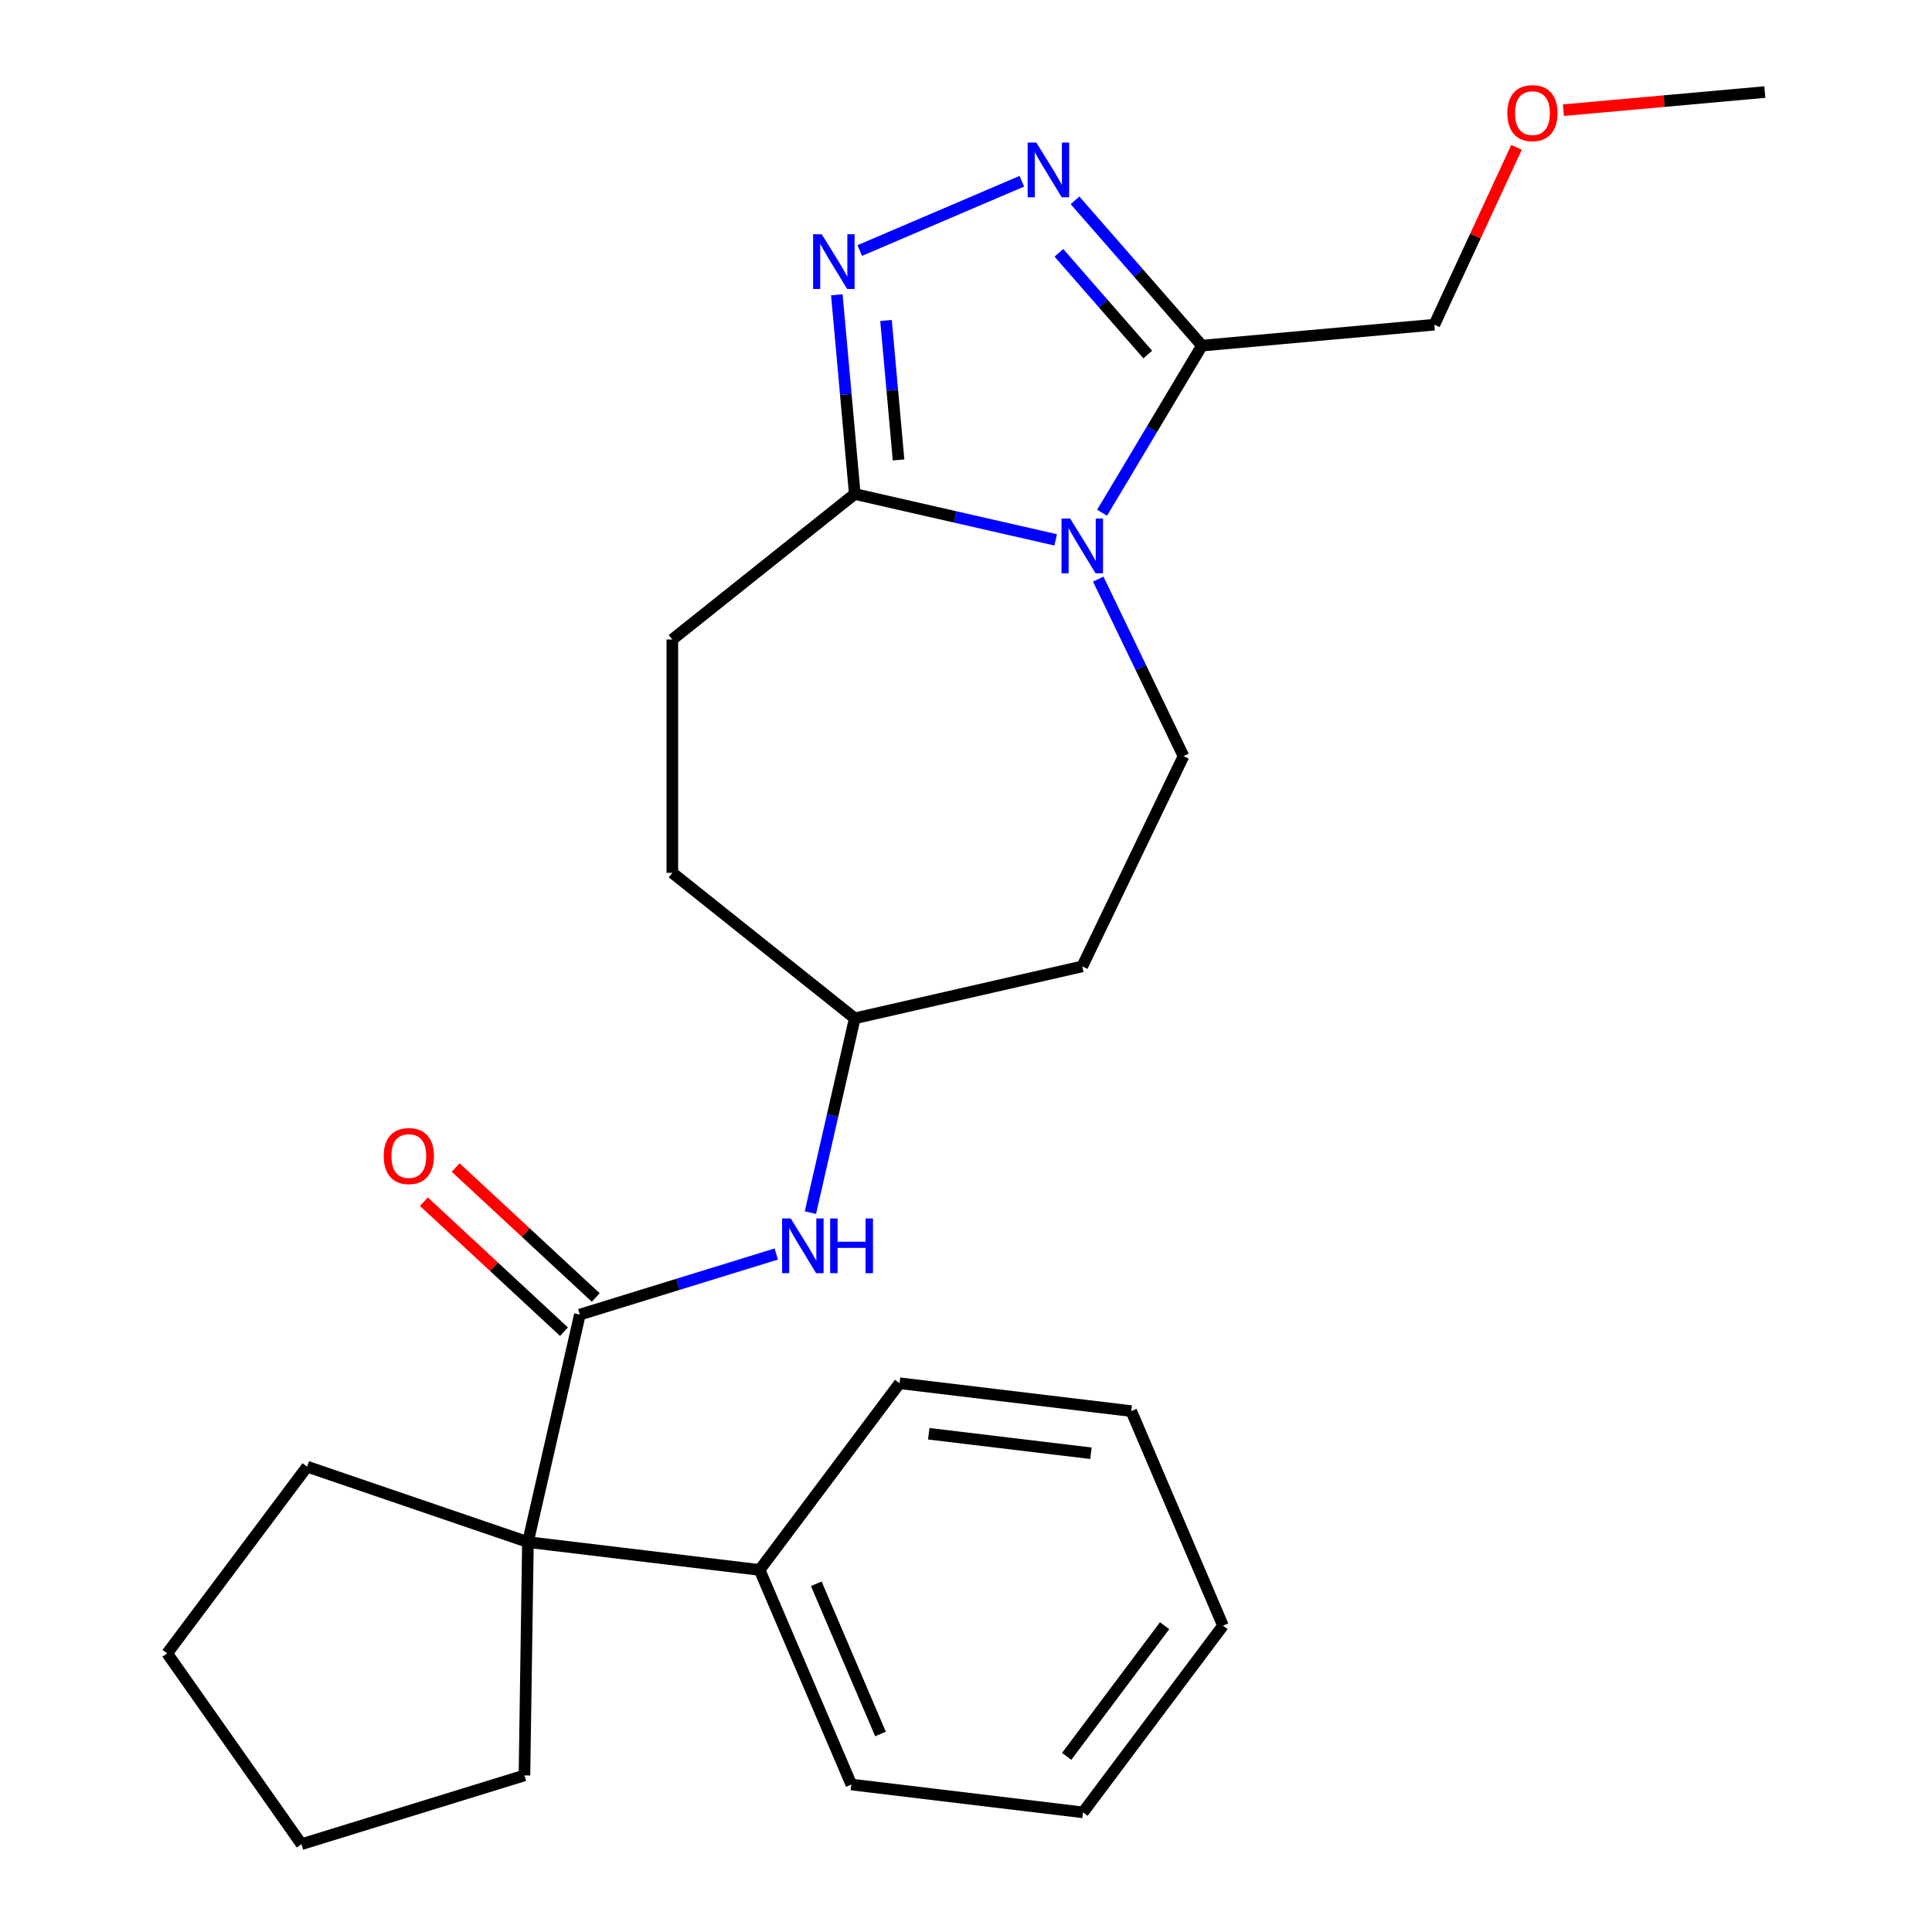 <?xml version='1.0' encoding='iso-8859-1'?>
<svg version='1.1' baseProfile='full'
              xmlns='http://www.w3.org/2000/svg'
                      xmlns:rdkit='http://www.rdkit.org/xml'
                      xmlns:xlink='http://www.w3.org/1999/xlink'
                  xml:space='preserve'
width='1000px' height='1000px' viewBox='0 0 1000 1000'>
<!-- END OF HEADER -->
<rect style='opacity:1.0;fill:#FFFFFF;stroke:none' width='1000' height='1000' x='0' y='0'> </rect>
<path class='bond-2' d='M 570.441,265.39 L 596.283,222.139' style='fill:none;fill-rule:evenodd;stroke:#0000FF;stroke-width:6px;stroke-linecap:butt;stroke-linejoin:miter;stroke-opacity:1' />
<path class='bond-2' d='M 596.283,222.139 L 622.124,178.888' style='fill:none;fill-rule:evenodd;stroke:#000000;stroke-width:6px;stroke-linecap:butt;stroke-linejoin:miter;stroke-opacity:1' />
<path class='bond-3' d='M 546.418,279.429 L 494.422,267.562' style='fill:none;fill-rule:evenodd;stroke:#0000FF;stroke-width:6px;stroke-linecap:butt;stroke-linejoin:miter;stroke-opacity:1' />
<path class='bond-3' d='M 494.422,267.562 L 442.427,255.694' style='fill:none;fill-rule:evenodd;stroke:#000000;stroke-width:6px;stroke-linecap:butt;stroke-linejoin:miter;stroke-opacity:1' />
<path class='bond-6' d='M 568.45,299.749 L 590.515,345.568' style='fill:none;fill-rule:evenodd;stroke:#0000FF;stroke-width:6px;stroke-linecap:butt;stroke-linejoin:miter;stroke-opacity:1' />
<path class='bond-6' d='M 590.515,345.568 L 612.581,391.387' style='fill:none;fill-rule:evenodd;stroke:#000000;stroke-width:6px;stroke-linecap:butt;stroke-linejoin:miter;stroke-opacity:1' />
<path class='bond-0' d='M 556.419,103.682 L 589.271,141.285' style='fill:none;fill-rule:evenodd;stroke:#0000FF;stroke-width:6px;stroke-linecap:butt;stroke-linejoin:miter;stroke-opacity:1' />
<path class='bond-0' d='M 589.271,141.285 L 622.124,178.888' style='fill:none;fill-rule:evenodd;stroke:#000000;stroke-width:6px;stroke-linecap:butt;stroke-linejoin:miter;stroke-opacity:1' />
<path class='bond-0' d='M 548.084,130.856 L 571.08,157.178' style='fill:none;fill-rule:evenodd;stroke:#0000FF;stroke-width:6px;stroke-linecap:butt;stroke-linejoin:miter;stroke-opacity:1' />
<path class='bond-0' d='M 571.08,157.178 L 594.077,183.5' style='fill:none;fill-rule:evenodd;stroke:#000000;stroke-width:6px;stroke-linecap:butt;stroke-linejoin:miter;stroke-opacity:1' />
<path class='bond-26' d='M 528.9,93.814 L 444.986,129.681' style='fill:none;fill-rule:evenodd;stroke:#0000FF;stroke-width:6px;stroke-linecap:butt;stroke-linejoin:miter;stroke-opacity:1' />
<path class='bond-1' d='M 433.147,152.582 L 437.787,204.138' style='fill:none;fill-rule:evenodd;stroke:#0000FF;stroke-width:6px;stroke-linecap:butt;stroke-linejoin:miter;stroke-opacity:1' />
<path class='bond-1' d='M 437.787,204.138 L 442.427,255.694' style='fill:none;fill-rule:evenodd;stroke:#000000;stroke-width:6px;stroke-linecap:butt;stroke-linejoin:miter;stroke-opacity:1' />
<path class='bond-1' d='M 458.597,165.883 L 461.845,201.973' style='fill:none;fill-rule:evenodd;stroke:#0000FF;stroke-width:6px;stroke-linecap:butt;stroke-linejoin:miter;stroke-opacity:1' />
<path class='bond-1' d='M 461.845,201.973 L 465.093,238.062' style='fill:none;fill-rule:evenodd;stroke:#000000;stroke-width:6px;stroke-linecap:butt;stroke-linejoin:miter;stroke-opacity:1' />
<path class='bond-13' d='M 622.124,178.888 L 742.416,168.061' style='fill:none;fill-rule:evenodd;stroke:#000000;stroke-width:6px;stroke-linecap:butt;stroke-linejoin:miter;stroke-opacity:1' />
<path class='bond-10' d='M 442.427,255.694 L 347.999,330.998' style='fill:none;fill-rule:evenodd;stroke:#000000;stroke-width:6px;stroke-linecap:butt;stroke-linejoin:miter;stroke-opacity:1' />
<path class='bond-4' d='M 300.139,680.431 L 350.965,664.753' style='fill:none;fill-rule:evenodd;stroke:#000000;stroke-width:6px;stroke-linecap:butt;stroke-linejoin:miter;stroke-opacity:1' />
<path class='bond-4' d='M 350.965,664.753 L 401.792,649.075' style='fill:none;fill-rule:evenodd;stroke:#0000FF;stroke-width:6px;stroke-linecap:butt;stroke-linejoin:miter;stroke-opacity:1' />
<path class='bond-5' d='M 300.139,680.431 L 273.263,798.181' style='fill:none;fill-rule:evenodd;stroke:#000000;stroke-width:6px;stroke-linecap:butt;stroke-linejoin:miter;stroke-opacity:1' />
<path class='bond-8' d='M 308.354,671.577 L 272.095,637.934' style='fill:none;fill-rule:evenodd;stroke:#000000;stroke-width:6px;stroke-linecap:butt;stroke-linejoin:miter;stroke-opacity:1' />
<path class='bond-8' d='M 272.095,637.934 L 235.837,604.291' style='fill:none;fill-rule:evenodd;stroke:#FF0000;stroke-width:6px;stroke-linecap:butt;stroke-linejoin:miter;stroke-opacity:1' />
<path class='bond-8' d='M 291.924,689.284 L 255.665,655.641' style='fill:none;fill-rule:evenodd;stroke:#000000;stroke-width:6px;stroke-linecap:butt;stroke-linejoin:miter;stroke-opacity:1' />
<path class='bond-8' d='M 255.665,655.641 L 219.406,621.998' style='fill:none;fill-rule:evenodd;stroke:#FF0000;stroke-width:6px;stroke-linecap:butt;stroke-linejoin:miter;stroke-opacity:1' />
<path class='bond-9' d='M 273.263,798.181 L 393.177,812.601' style='fill:none;fill-rule:evenodd;stroke:#000000;stroke-width:6px;stroke-linecap:butt;stroke-linejoin:miter;stroke-opacity:1' />
<path class='bond-15' d='M 273.263,798.181 L 271.456,918.945' style='fill:none;fill-rule:evenodd;stroke:#000000;stroke-width:6px;stroke-linecap:butt;stroke-linejoin:miter;stroke-opacity:1' />
<path class='bond-16' d='M 273.263,798.181 L 158.967,759.144' style='fill:none;fill-rule:evenodd;stroke:#000000;stroke-width:6px;stroke-linecap:butt;stroke-linejoin:miter;stroke-opacity:1' />
<path class='bond-11' d='M 612.581,391.387 L 560.177,500.205' style='fill:none;fill-rule:evenodd;stroke:#000000;stroke-width:6px;stroke-linecap:butt;stroke-linejoin:miter;stroke-opacity:1' />
<path class='bond-7' d='M 419.472,627.651 L 430.95,577.366' style='fill:none;fill-rule:evenodd;stroke:#0000FF;stroke-width:6px;stroke-linecap:butt;stroke-linejoin:miter;stroke-opacity:1' />
<path class='bond-7' d='M 430.95,577.366 L 442.427,527.08' style='fill:none;fill-rule:evenodd;stroke:#000000;stroke-width:6px;stroke-linecap:butt;stroke-linejoin:miter;stroke-opacity:1' />
<path class='bond-18' d='M 393.177,812.601 L 440.646,923.66' style='fill:none;fill-rule:evenodd;stroke:#000000;stroke-width:6px;stroke-linecap:butt;stroke-linejoin:miter;stroke-opacity:1' />
<path class='bond-18' d='M 422.51,819.766 L 455.738,897.507' style='fill:none;fill-rule:evenodd;stroke:#000000;stroke-width:6px;stroke-linecap:butt;stroke-linejoin:miter;stroke-opacity:1' />
<path class='bond-19' d='M 393.177,812.601 L 465.623,715.962' style='fill:none;fill-rule:evenodd;stroke:#000000;stroke-width:6px;stroke-linecap:butt;stroke-linejoin:miter;stroke-opacity:1' />
<path class='bond-14' d='M 347.999,330.998 L 347.999,451.776' style='fill:none;fill-rule:evenodd;stroke:#000000;stroke-width:6px;stroke-linecap:butt;stroke-linejoin:miter;stroke-opacity:1' />
<path class='bond-12' d='M 560.177,500.205 L 442.427,527.08' style='fill:none;fill-rule:evenodd;stroke:#000000;stroke-width:6px;stroke-linecap:butt;stroke-linejoin:miter;stroke-opacity:1' />
<path class='bond-27' d='M 442.427,527.08 L 347.999,451.776' style='fill:none;fill-rule:evenodd;stroke:#000000;stroke-width:6px;stroke-linecap:butt;stroke-linejoin:miter;stroke-opacity:1' />
<path class='bond-17' d='M 742.416,168.061 L 763.683,122.157' style='fill:none;fill-rule:evenodd;stroke:#000000;stroke-width:6px;stroke-linecap:butt;stroke-linejoin:miter;stroke-opacity:1' />
<path class='bond-17' d='M 763.683,122.157 L 784.949,76.252' style='fill:none;fill-rule:evenodd;stroke:#FF0000;stroke-width:6px;stroke-linecap:butt;stroke-linejoin:miter;stroke-opacity:1' />
<path class='bond-21' d='M 271.456,918.945 L 156.044,954.545' style='fill:none;fill-rule:evenodd;stroke:#000000;stroke-width:6px;stroke-linecap:butt;stroke-linejoin:miter;stroke-opacity:1' />
<path class='bond-22' d='M 158.967,759.144 L 86.522,855.783' style='fill:none;fill-rule:evenodd;stroke:#000000;stroke-width:6px;stroke-linecap:butt;stroke-linejoin:miter;stroke-opacity:1' />
<path class='bond-20' d='M 809.206,57.031 L 861.342,52.338' style='fill:none;fill-rule:evenodd;stroke:#FF0000;stroke-width:6px;stroke-linecap:butt;stroke-linejoin:miter;stroke-opacity:1' />
<path class='bond-20' d='M 861.342,52.338 L 913.478,47.646' style='fill:none;fill-rule:evenodd;stroke:#000000;stroke-width:6px;stroke-linecap:butt;stroke-linejoin:miter;stroke-opacity:1' />
<path class='bond-24' d='M 440.646,923.66 L 560.561,938.08' style='fill:none;fill-rule:evenodd;stroke:#000000;stroke-width:6px;stroke-linecap:butt;stroke-linejoin:miter;stroke-opacity:1' />
<path class='bond-23' d='M 465.623,715.962 L 585.537,730.382' style='fill:none;fill-rule:evenodd;stroke:#000000;stroke-width:6px;stroke-linecap:butt;stroke-linejoin:miter;stroke-opacity:1' />
<path class='bond-23' d='M 480.726,742.108 L 564.666,752.202' style='fill:none;fill-rule:evenodd;stroke:#000000;stroke-width:6px;stroke-linecap:butt;stroke-linejoin:miter;stroke-opacity:1' />
<path class='bond-28' d='M 156.044,954.545 L 86.522,855.783' style='fill:none;fill-rule:evenodd;stroke:#000000;stroke-width:6px;stroke-linecap:butt;stroke-linejoin:miter;stroke-opacity:1' />
<path class='bond-25' d='M 585.537,730.382 L 633.006,841.441' style='fill:none;fill-rule:evenodd;stroke:#000000;stroke-width:6px;stroke-linecap:butt;stroke-linejoin:miter;stroke-opacity:1' />
<path class='bond-29' d='M 560.561,938.08 L 633.006,841.441' style='fill:none;fill-rule:evenodd;stroke:#000000;stroke-width:6px;stroke-linecap:butt;stroke-linejoin:miter;stroke-opacity:1' />
<path class='bond-29' d='M 552.1,909.095 L 602.811,841.448' style='fill:none;fill-rule:evenodd;stroke:#000000;stroke-width:6px;stroke-linecap:butt;stroke-linejoin:miter;stroke-opacity:1' />
<path  class='atom-0' d='M 553.917 268.41
L 563.197 283.41
Q 564.117 284.89, 565.597 287.57
Q 567.077 290.25, 567.157 290.41
L 567.157 268.41
L 570.917 268.41
L 570.917 296.73
L 567.037 296.73
L 557.077 280.33
Q 555.917 278.41, 554.677 276.21
Q 553.477 274.01, 553.117 273.33
L 553.117 296.73
L 549.437 296.73
L 549.437 268.41
L 553.917 268.41
' fill='#0000FF'/>
<path  class='atom-1' d='M 536.399 73.773
L 545.679 88.773
Q 546.599 90.253, 548.079 92.933
Q 549.559 95.613, 549.639 95.773
L 549.639 73.773
L 553.399 73.773
L 553.399 102.093
L 549.519 102.093
L 539.559 85.693
Q 538.399 83.773, 537.159 81.573
Q 535.959 79.373, 535.599 78.693
L 535.599 102.093
L 531.919 102.093
L 531.919 73.773
L 536.399 73.773
' fill='#0000FF'/>
<path  class='atom-2' d='M 425.34 121.242
L 434.62 136.242
Q 435.54 137.722, 437.02 140.402
Q 438.5 143.082, 438.58 143.242
L 438.58 121.242
L 442.34 121.242
L 442.34 149.562
L 438.46 149.562
L 428.5 133.162
Q 427.34 131.242, 426.1 129.042
Q 424.9 126.842, 424.54 126.162
L 424.54 149.562
L 420.86 149.562
L 420.86 121.242
L 425.34 121.242
' fill='#0000FF'/>
<path  class='atom-8' d='M 409.291 630.671
L 418.571 645.671
Q 419.491 647.151, 420.971 649.831
Q 422.451 652.511, 422.531 652.671
L 422.531 630.671
L 426.291 630.671
L 426.291 658.991
L 422.411 658.991
L 412.451 642.591
Q 411.291 640.671, 410.051 638.471
Q 408.851 636.271, 408.491 635.591
L 408.491 658.991
L 404.811 658.991
L 404.811 630.671
L 409.291 630.671
' fill='#0000FF'/>
<path  class='atom-8' d='M 429.691 630.671
L 433.531 630.671
L 433.531 642.711
L 448.011 642.711
L 448.011 630.671
L 451.851 630.671
L 451.851 658.991
L 448.011 658.991
L 448.011 645.911
L 433.531 645.911
L 433.531 658.991
L 429.691 658.991
L 429.691 630.671
' fill='#0000FF'/>
<path  class='atom-9' d='M 198.602 598.361
Q 198.602 591.561, 201.962 587.761
Q 205.322 583.961, 211.602 583.961
Q 217.882 583.961, 221.242 587.761
Q 224.602 591.561, 224.602 598.361
Q 224.602 605.241, 221.202 609.161
Q 217.802 613.041, 211.602 613.041
Q 205.362 613.041, 201.962 609.161
Q 198.602 605.281, 198.602 598.361
M 211.602 609.841
Q 215.922 609.841, 218.242 606.961
Q 220.602 604.041, 220.602 598.361
Q 220.602 592.801, 218.242 590.001
Q 215.922 587.161, 211.602 587.161
Q 207.282 587.161, 204.922 589.961
Q 202.602 592.761, 202.602 598.361
Q 202.602 604.081, 204.922 606.961
Q 207.282 609.841, 211.602 609.841
' fill='#FF0000'/>
<path  class='atom-18' d='M 780.186 58.552
Q 780.186 51.752, 783.546 47.952
Q 786.906 44.152, 793.186 44.152
Q 799.466 44.152, 802.826 47.952
Q 806.186 51.752, 806.186 58.552
Q 806.186 65.432, 802.786 69.352
Q 799.386 73.232, 793.186 73.232
Q 786.946 73.232, 783.546 69.352
Q 780.186 65.472, 780.186 58.552
M 793.186 70.032
Q 797.506 70.032, 799.826 67.152
Q 802.186 64.232, 802.186 58.552
Q 802.186 52.992, 799.826 50.192
Q 797.506 47.352, 793.186 47.352
Q 788.866 47.352, 786.506 50.152
Q 784.186 52.952, 784.186 58.552
Q 784.186 64.272, 786.506 67.152
Q 788.866 70.032, 793.186 70.032
' fill='#FF0000'/>
</svg>
